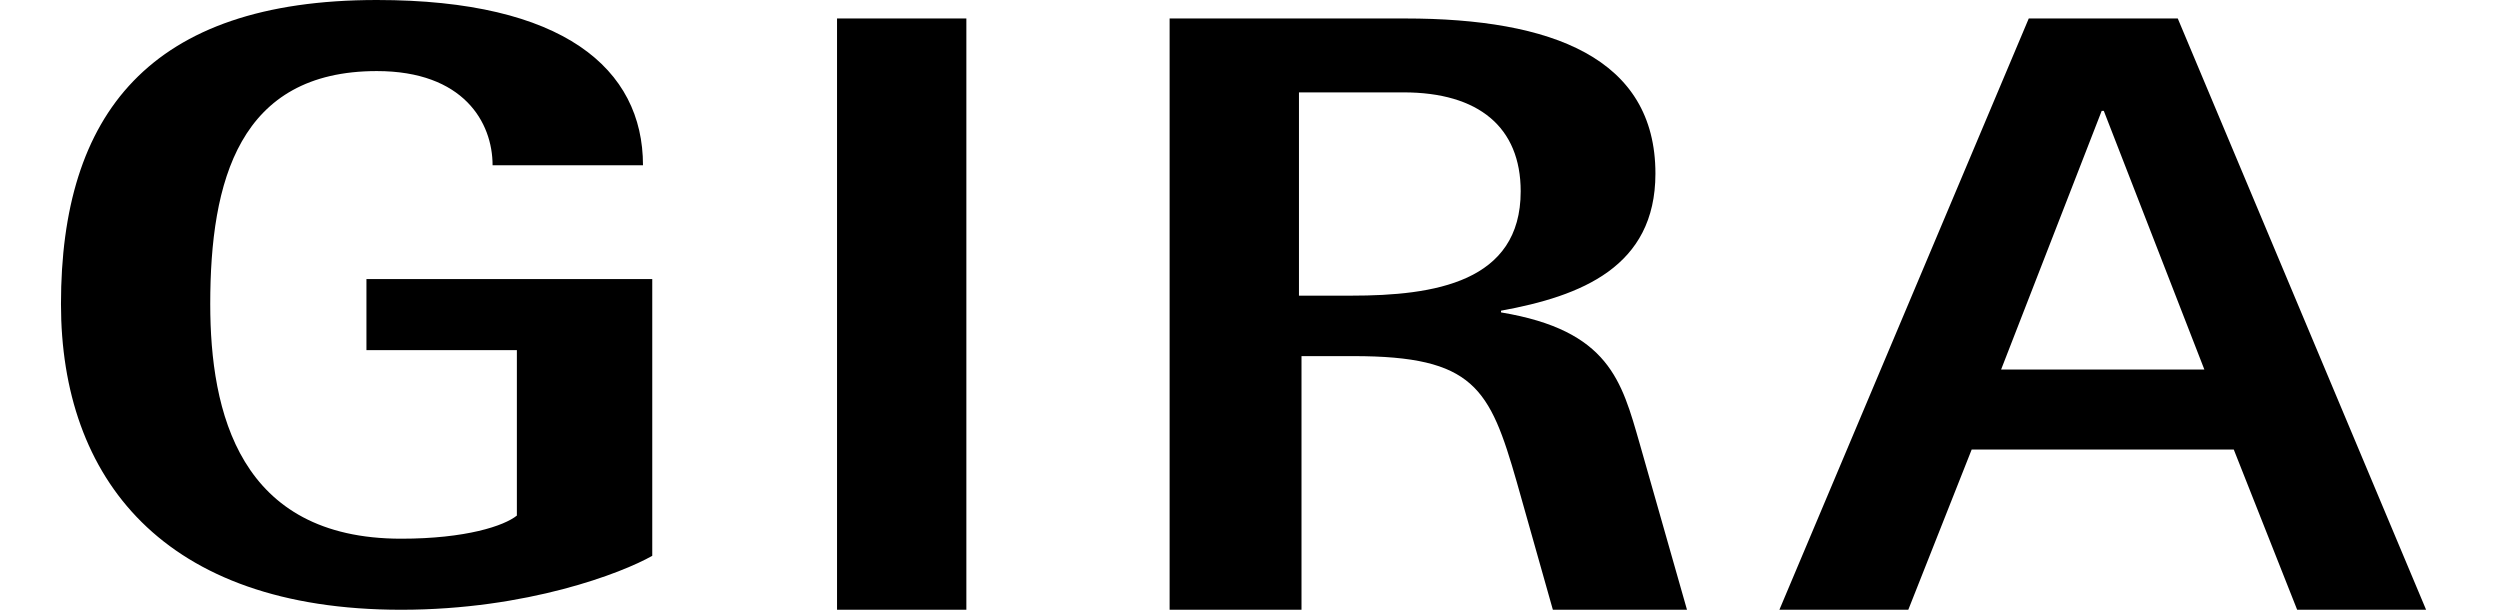 <svg width="123" height="30" viewBox="0 0 123 30" fill="none" xmlns="http://www.w3.org/2000/svg">
<g clip-path="url(#clip0_1_103)">
<path fill-rule="evenodd" clip-rule="evenodd" d="M41.182 30H47.545V0.909H41.182V30Z" fill="black"/>
<path fill-rule="evenodd" clip-rule="evenodd" d="M32.091 13.73H18.029V17.228H25.43V25.366C24.804 25.872 22.925 26.504 19.737 26.504C11.767 26.504 10.344 20.268 10.344 14.958C10.344 8.891 11.767 3.497 18.541 3.497C22.811 3.497 24.235 6.025 24.235 8.132H31.635C31.635 3.371 27.707 0 18.541 0C7.326 0 3 5.646 3 14.958C3 23.512 8.01 30 19.737 30C25.943 30 30.611 28.189 32.091 27.346V13.73Z" fill="black"/>
<path fill-rule="evenodd" clip-rule="evenodd" d="M57.545 30H64.034V17.521H66.585C72.519 17.521 73.295 19.081 74.626 23.719L76.401 30H83L80.671 21.821C79.784 18.743 79.174 16.256 73.85 15.37V15.286C77.787 14.569 81.447 13.136 81.447 8.54C81.447 2.848 76.346 0.909 69.136 0.909H57.545V30ZM63.909 4.545H69.056C72.748 4.545 74.818 6.256 74.818 9.414C74.818 13.888 70.567 14.546 66.482 14.546H63.909V4.545Z" fill="black"/>
<path fill-rule="evenodd" clip-rule="evenodd" d="M87.546 30H93.888L97.007 22.116H109.901L113.02 30H119.364L107.146 0.909H99.815L87.546 30ZM103.403 5.455H103.507L108.455 18.182H98.454L103.403 5.455Z" fill="black"/>
</g>
<defs>
<clipPath id="clip0_1_103">
<rect width="123" height="30" fill="white"/>
</clipPath>
</defs>
</svg>
